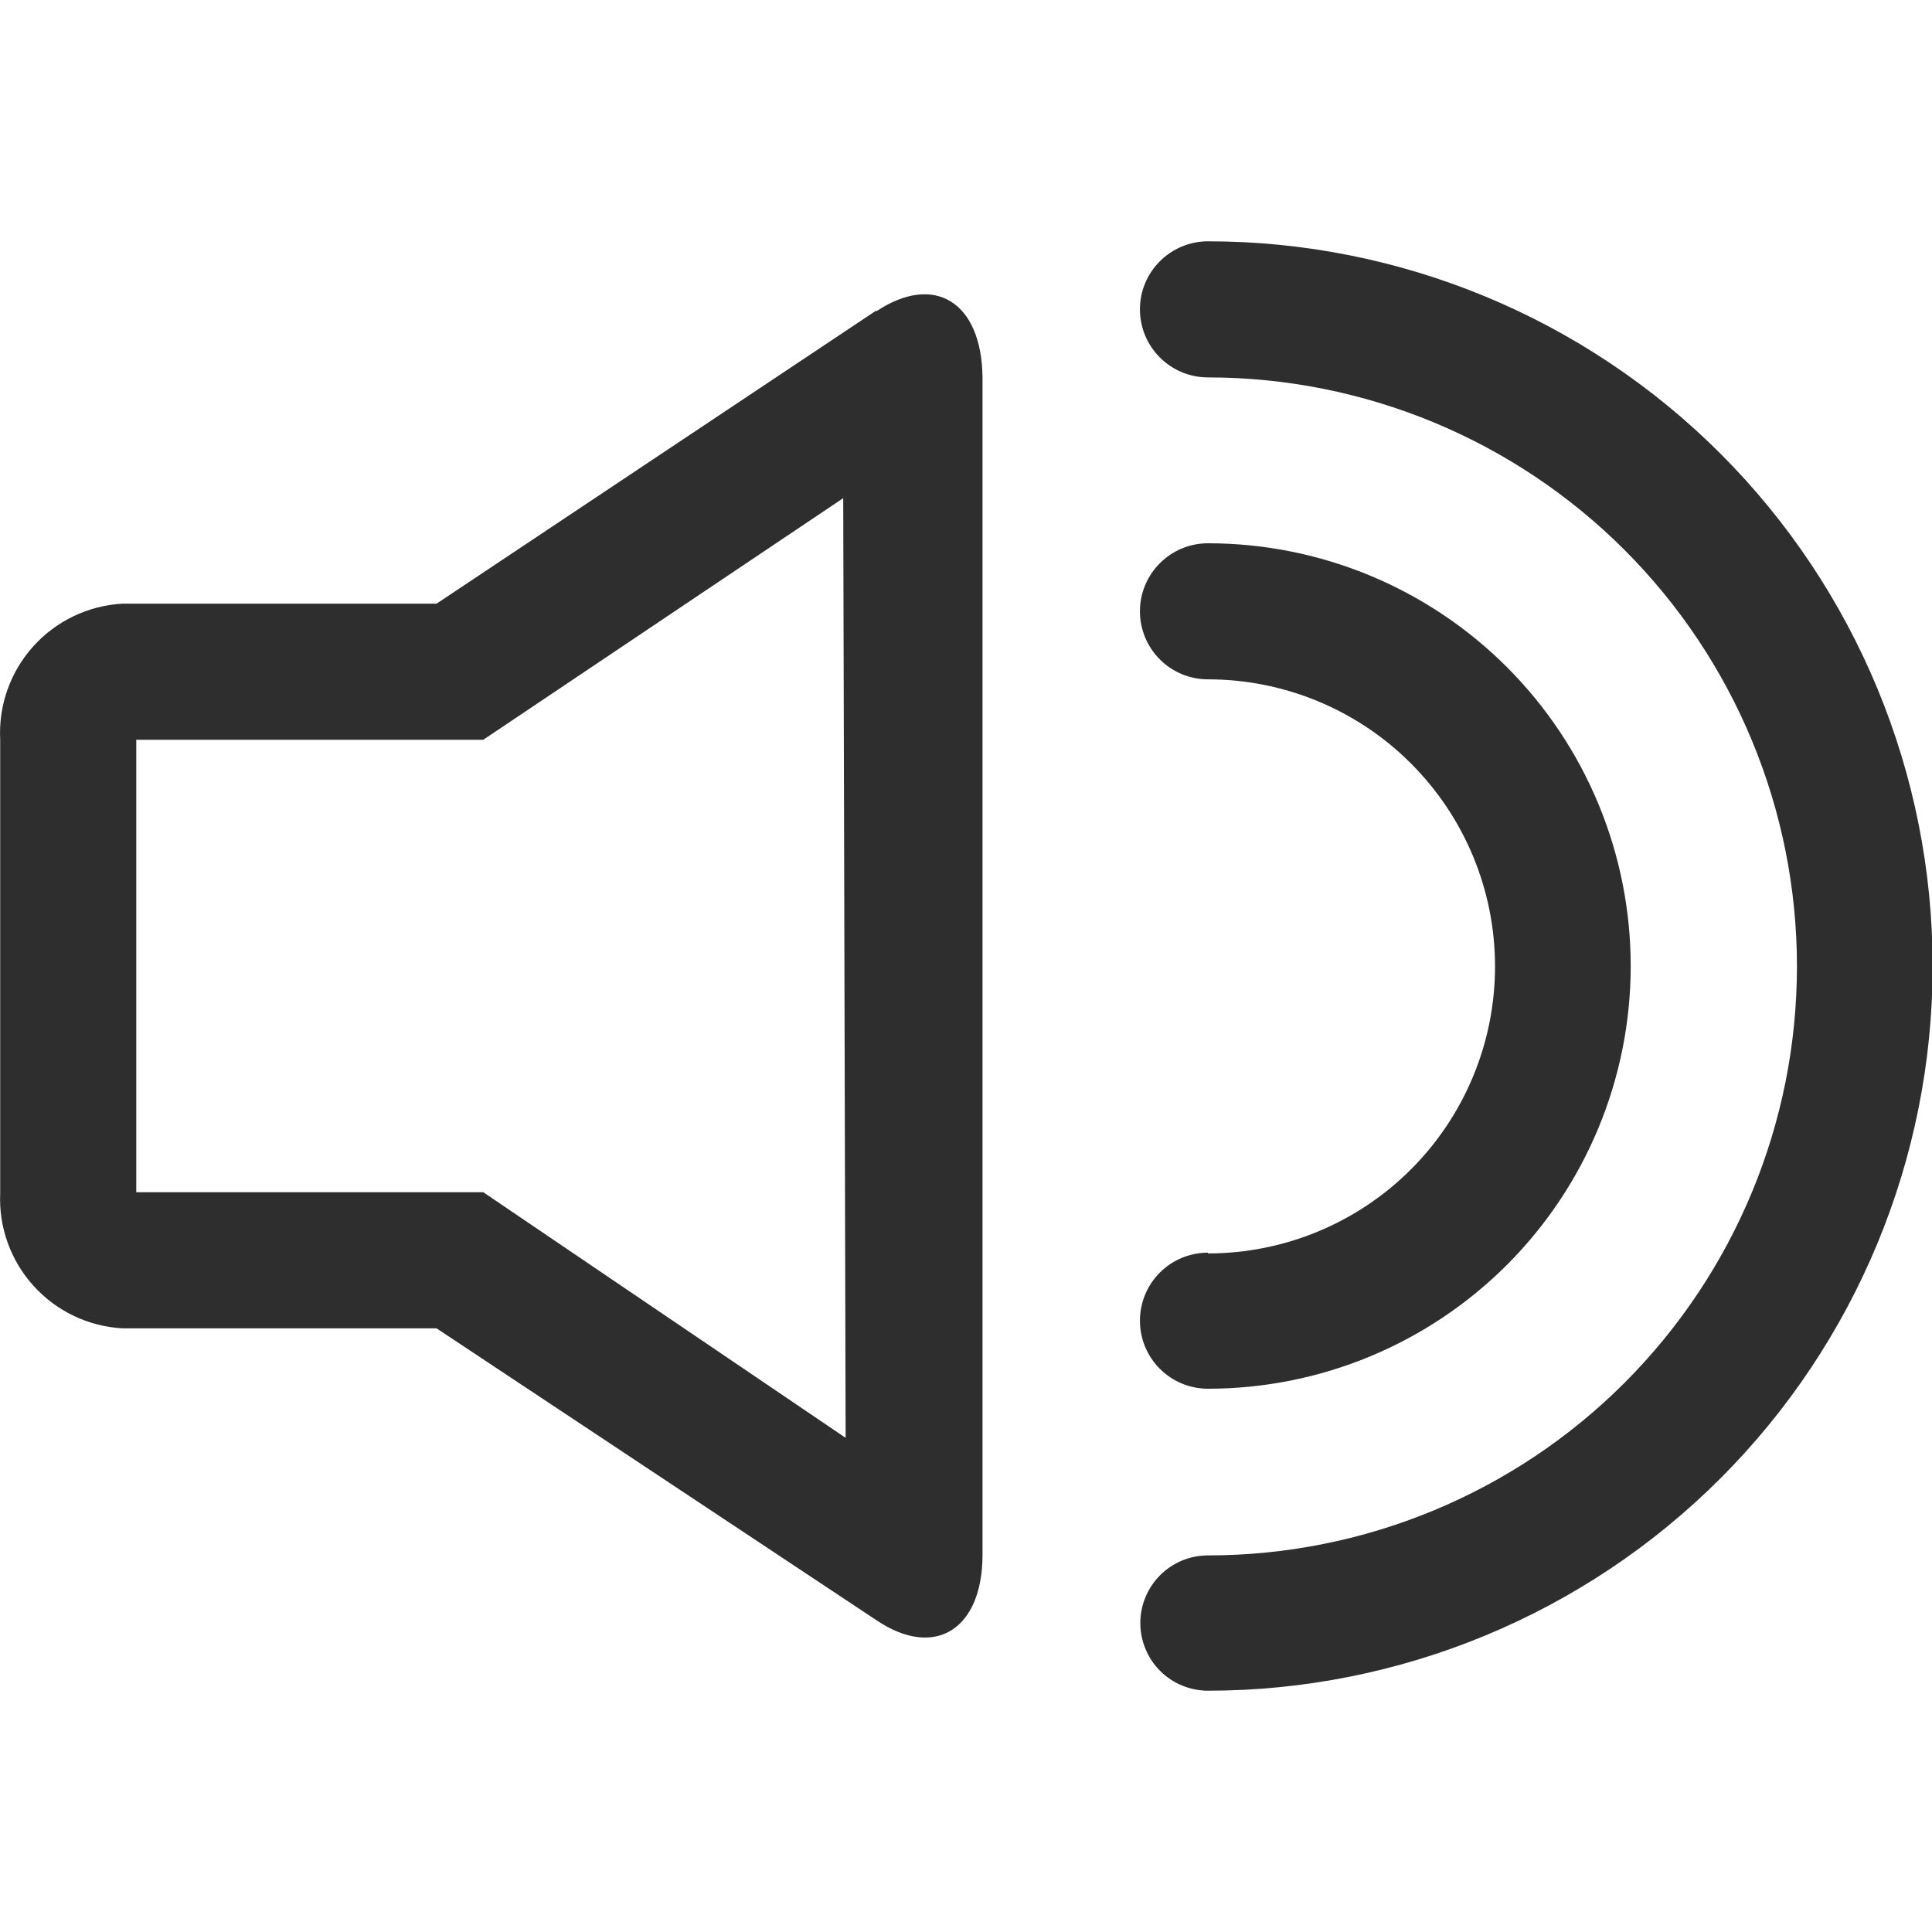 <svg width="40" height="40" viewBox="0 0 40 40" fill="none" xmlns="http://www.w3.org/2000/svg">
<g clip-path="url(#clip0_533_1064)">
<path d="M25.01 4.996C24.636 4.996 24.278 5.145 24.014 5.409C23.749 5.673 23.601 6.031 23.601 6.405C23.601 6.779 23.749 7.137 24.014 7.401C24.278 7.665 24.636 7.814 25.01 7.814C28.244 7.814 31.346 9.098 33.633 11.385C35.919 13.672 37.204 16.774 37.204 20.008C37.204 23.243 35.919 26.344 33.633 28.631C31.346 30.918 28.244 32.203 25.01 32.203C24.826 32.203 24.644 32.239 24.474 32.309C24.304 32.38 24.149 32.483 24.019 32.613C23.889 32.743 23.786 32.898 23.716 33.067C23.645 33.237 23.609 33.419 23.609 33.603C23.609 33.787 23.645 33.969 23.716 34.139C23.786 34.309 23.889 34.464 24.019 34.594C24.149 34.724 24.304 34.827 24.474 34.897C24.644 34.968 24.826 35.004 25.01 35.004C28.989 35.004 32.805 33.423 35.619 30.609C38.432 27.796 40.013 23.979 40.013 20C40.013 16.021 38.432 12.204 35.619 9.391C32.805 6.577 28.989 4.996 25.01 4.996V4.996ZM25.01 25.935C24.636 25.935 24.278 26.083 24.014 26.347C23.749 26.612 23.601 26.97 23.601 27.343C23.601 27.717 23.749 28.075 24.014 28.34C24.278 28.604 24.636 28.752 25.01 28.752C27.331 28.752 29.557 27.83 31.198 26.189C32.84 24.547 33.762 22.321 33.762 20C33.762 17.679 32.84 15.453 31.198 13.811C29.557 12.17 27.331 11.248 25.01 11.248C24.636 11.248 24.278 11.396 24.014 11.661C23.749 11.925 23.601 12.283 23.601 12.656C23.601 13.03 23.749 13.388 24.014 13.653C24.278 13.917 24.636 14.065 25.01 14.065C26.586 14.065 28.098 14.691 29.212 15.806C30.327 16.921 30.953 18.432 30.953 20.008C30.953 21.584 30.327 23.096 29.212 24.211C28.098 25.325 26.586 25.951 25.01 25.951V25.935ZM17.508 29.769L10.006 24.684H2.821V15.316H10.006L17.458 10.314L17.508 29.769ZM18.141 6.43L9.039 12.498H2.537C1.828 12.537 1.163 12.855 0.688 13.383C0.213 13.911 -0.033 14.606 0.004 15.316V24.701C-0.028 25.408 0.22 26.098 0.695 26.623C1.169 27.147 1.831 27.463 2.537 27.502H9.039L18.158 33.553C19.358 34.353 20.342 33.737 20.342 32.186V7.814C20.325 6.247 19.342 5.646 18.141 6.447V6.43Z" fill="#2E2E2E"/>
</g>
<defs>
<clipPath id="clip0_533_1064">
<rect width="40" height="40" fill="white"/>
</clipPath>
</defs>
</svg>

